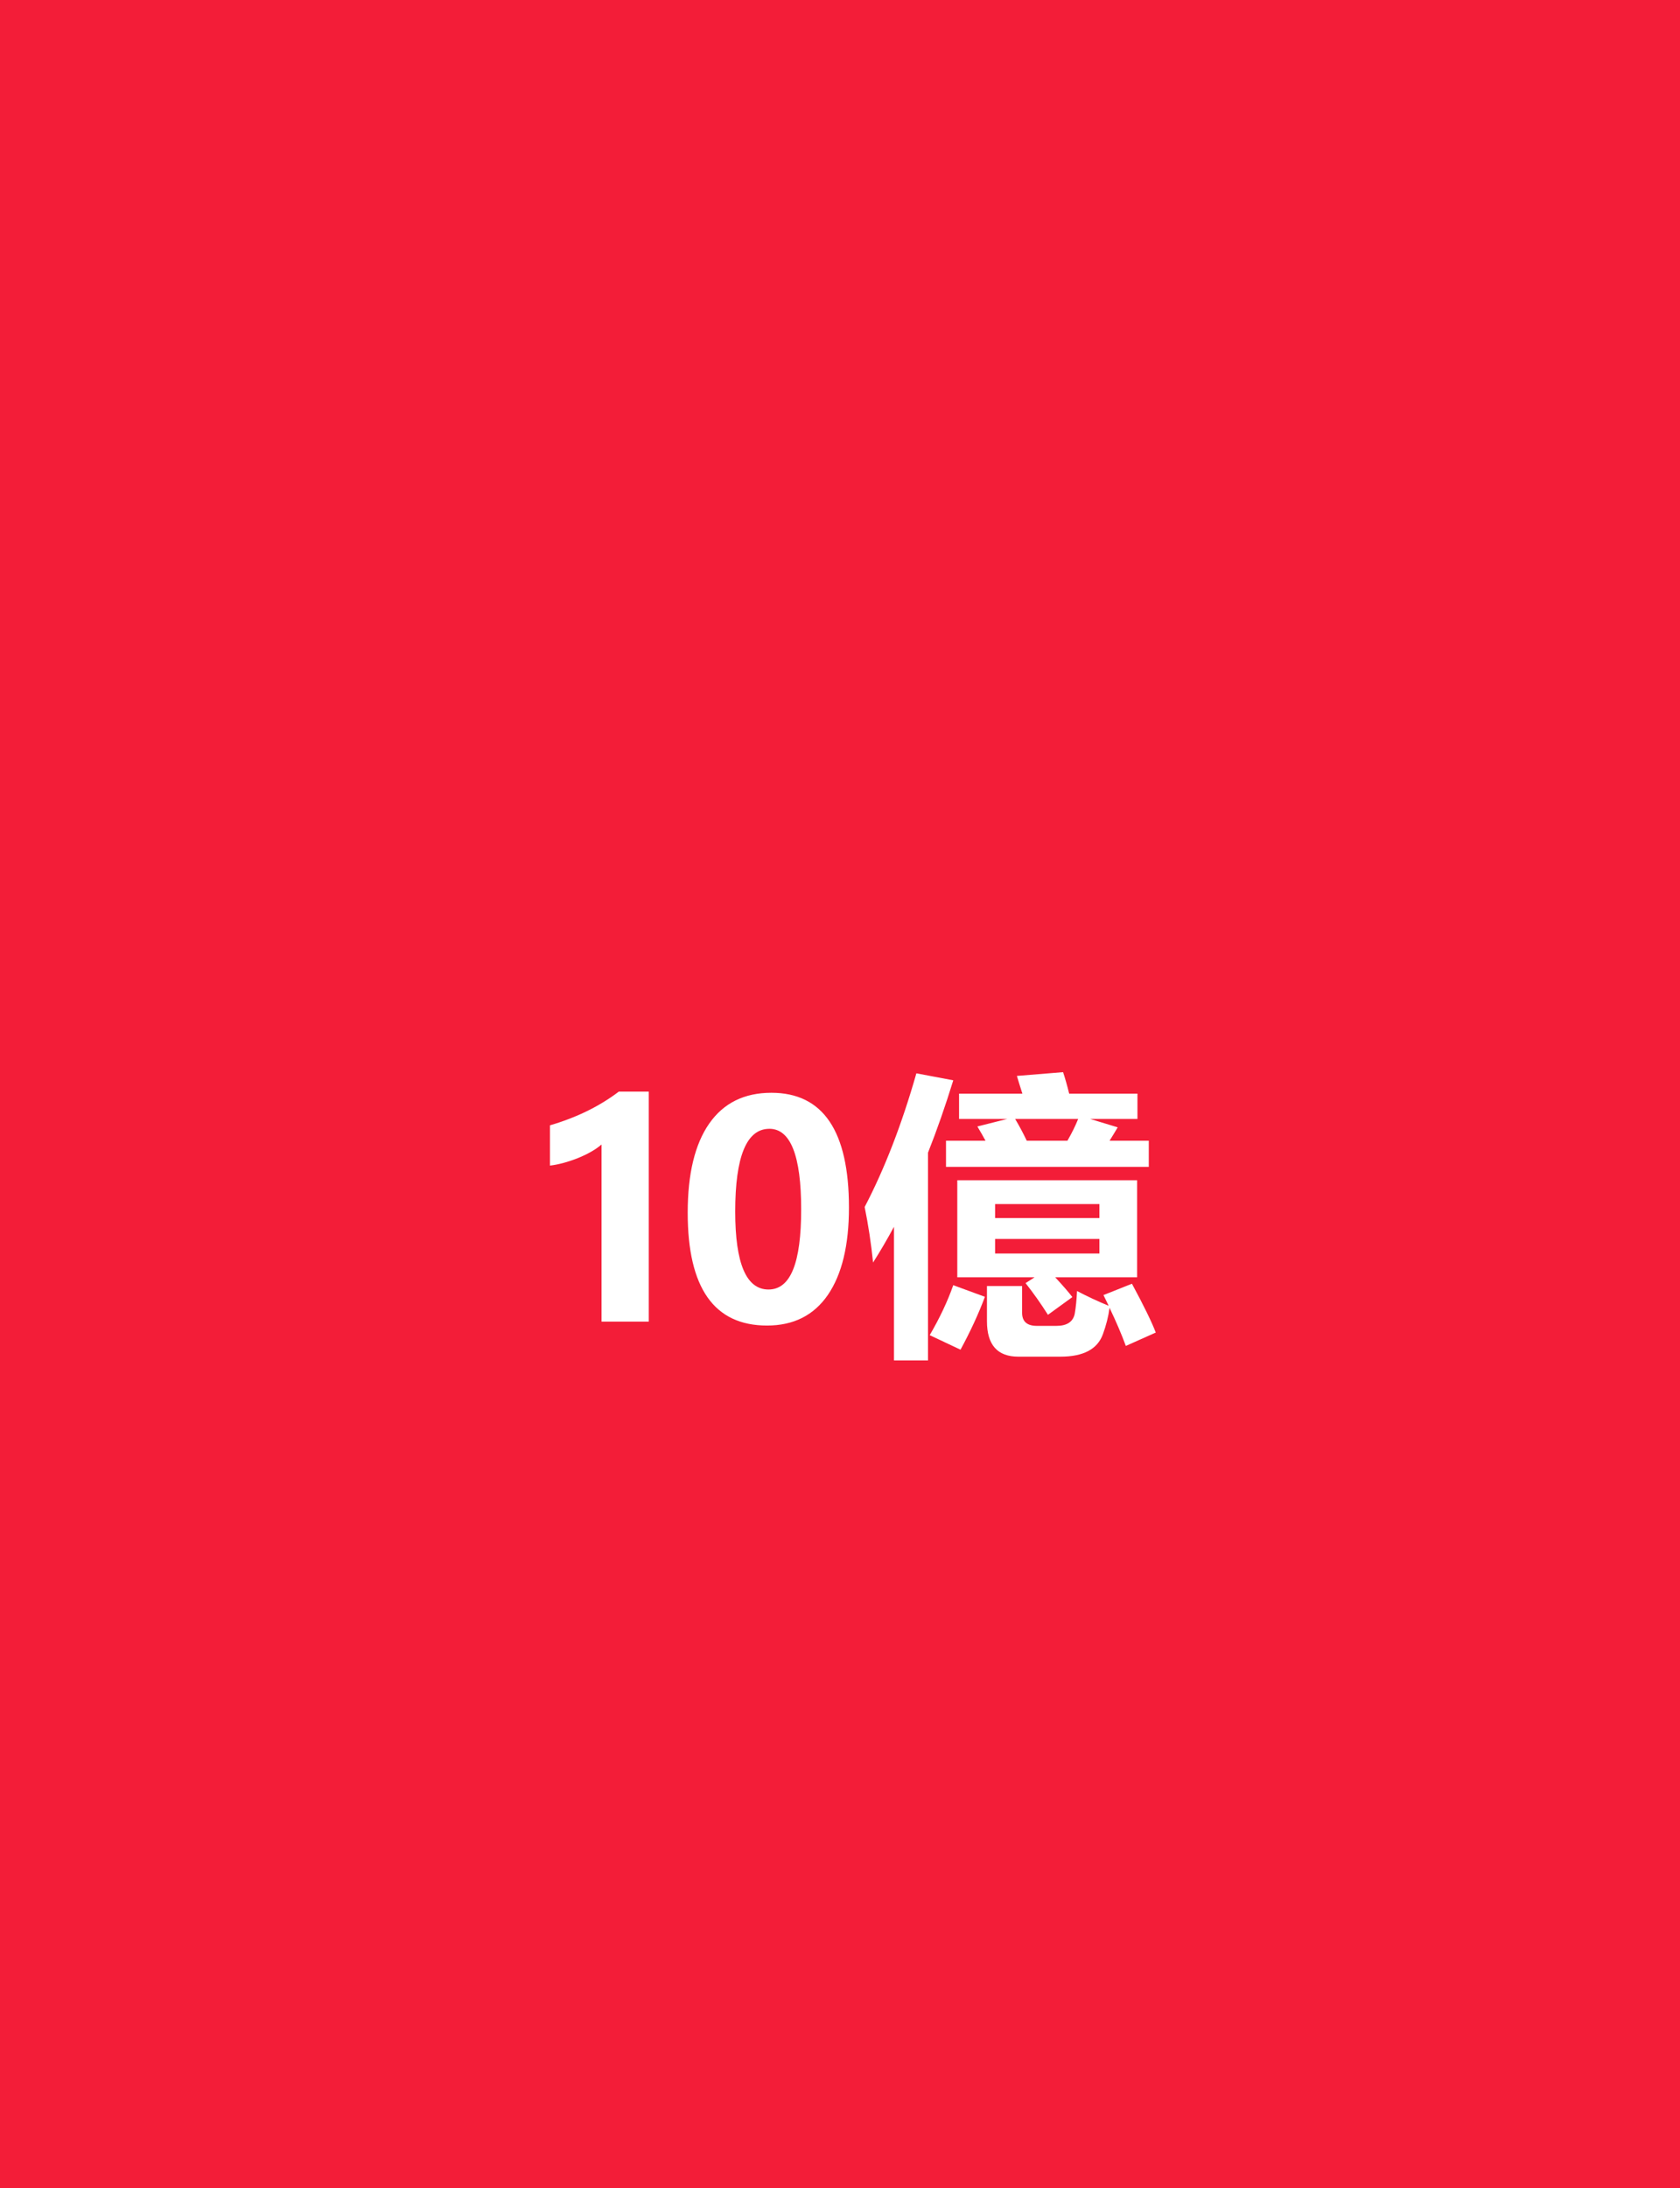 <svg width="768" height="1000" viewBox="0 0 768 1000" fill="none" xmlns="http://www.w3.org/2000/svg">
<g clip-path="url(#clip0_10363_5138)">
<path d="M502.58 550.279H454.9V556.659H502.58V550.279Z" fill="#F31D38"/>
<path d="M502.58 566.221H454.9V572.861H502.58V566.221Z" fill="#F31D38"/>
<path d="M351.7 515.879C341.3 515.879 336.1 528.499 336.1 553.729C336.1 577.459 341.17 589.319 351.31 589.319C361.45 589.319 366.25 577.099 366.25 552.659C366.25 528.219 361.4 515.869 351.71 515.869L351.7 515.879Z" fill="#F31D38"/>
<path d="M487.971 521.319C490.011 517.779 491.641 514.459 492.881 511.359H464.061C466.011 514.639 467.781 517.959 469.371 521.319H487.961H487.971Z" fill="#F31D38"/>
<path d="M0 0V1000H768V0H0ZM438.43 499.81H467.38C466.41 496.8 465.56 494.1 464.86 491.71L485.98 489.98C486.87 492.64 487.8 495.91 488.77 499.81H519.98V511.36H498.33L510.95 515.21C509.8 517.16 508.56 519.19 507.23 521.32H525.16V533.27H432.46V521.32H450.52C449.37 519.2 448.13 517.03 446.8 514.81L460.48 511.36H438.43V499.81ZM490.22 592.78L479.06 600.88C475.87 595.83 472.46 591.01 468.83 586.4L472.95 583.74H437.62V539.38H519.83V583.74H482.38C485.92 587.55 488.53 590.56 490.22 592.77V592.78ZM296.57 604H274.99V523.05C272.33 525.35 268.7 527.43 264.1 529.29C259.5 531.1 255.27 532.23 251.42 532.68V514.28C263.55 510.74 274.04 505.6 282.9 498.87H296.58V603.99L296.57 604ZM378.46 591.78C372.04 601.12 362.77 605.79 350.64 605.79C326.47 605.79 314.38 588.61 314.38 554.26C314.38 536.46 317.66 522.87 324.21 513.49C330.76 504.1 340.24 499.41 352.63 499.41C376.27 499.41 388.09 516.9 388.09 551.87C388.09 569.09 384.88 582.4 378.46 591.78ZM424.22 621.73H408.68V560.64C405.58 566.4 402.39 571.84 399.12 576.98C398.23 568.3 396.95 559.85 395.27 551.61C404.39 534.17 412.27 513.8 418.91 490.52L435.78 493.71C432.15 505.49 428.3 516.51 424.23 526.78V621.74L424.22 621.73ZM439.09 616.82L425.01 610.18C429.61 602.3 433.2 594.69 435.77 587.34L450.25 592.65C447.33 600.44 443.61 608.5 439.09 616.82ZM514.66 615.09C512.71 609.78 510.23 603.98 507.22 597.69C506.69 601.68 505.67 605.7 504.17 609.78C501.69 616.6 495.23 620.01 484.78 620.01H465.52C455.96 620.01 451.18 614.61 451.18 603.81V587.74H467.25V599.96C467.25 603.95 469.51 605.94 474.02 605.94H482.92C487.7 605.94 490.49 604.12 491.29 600.49C491.82 597.48 492.18 593.98 492.35 590C496.69 592.3 501.51 594.56 506.83 596.77C506.03 595.18 505.24 593.54 504.44 591.86L517.46 586.68C522.95 596.86 526.58 604.3 528.35 608.99L514.67 615.1L514.66 615.09Z" fill="#F31D38"/>
</g>
<defs>
<clipPath id="clip0_10363_5138">
<rect width="768" height="1000" fill="white"/>
</clipPath>
</defs>
</svg>
